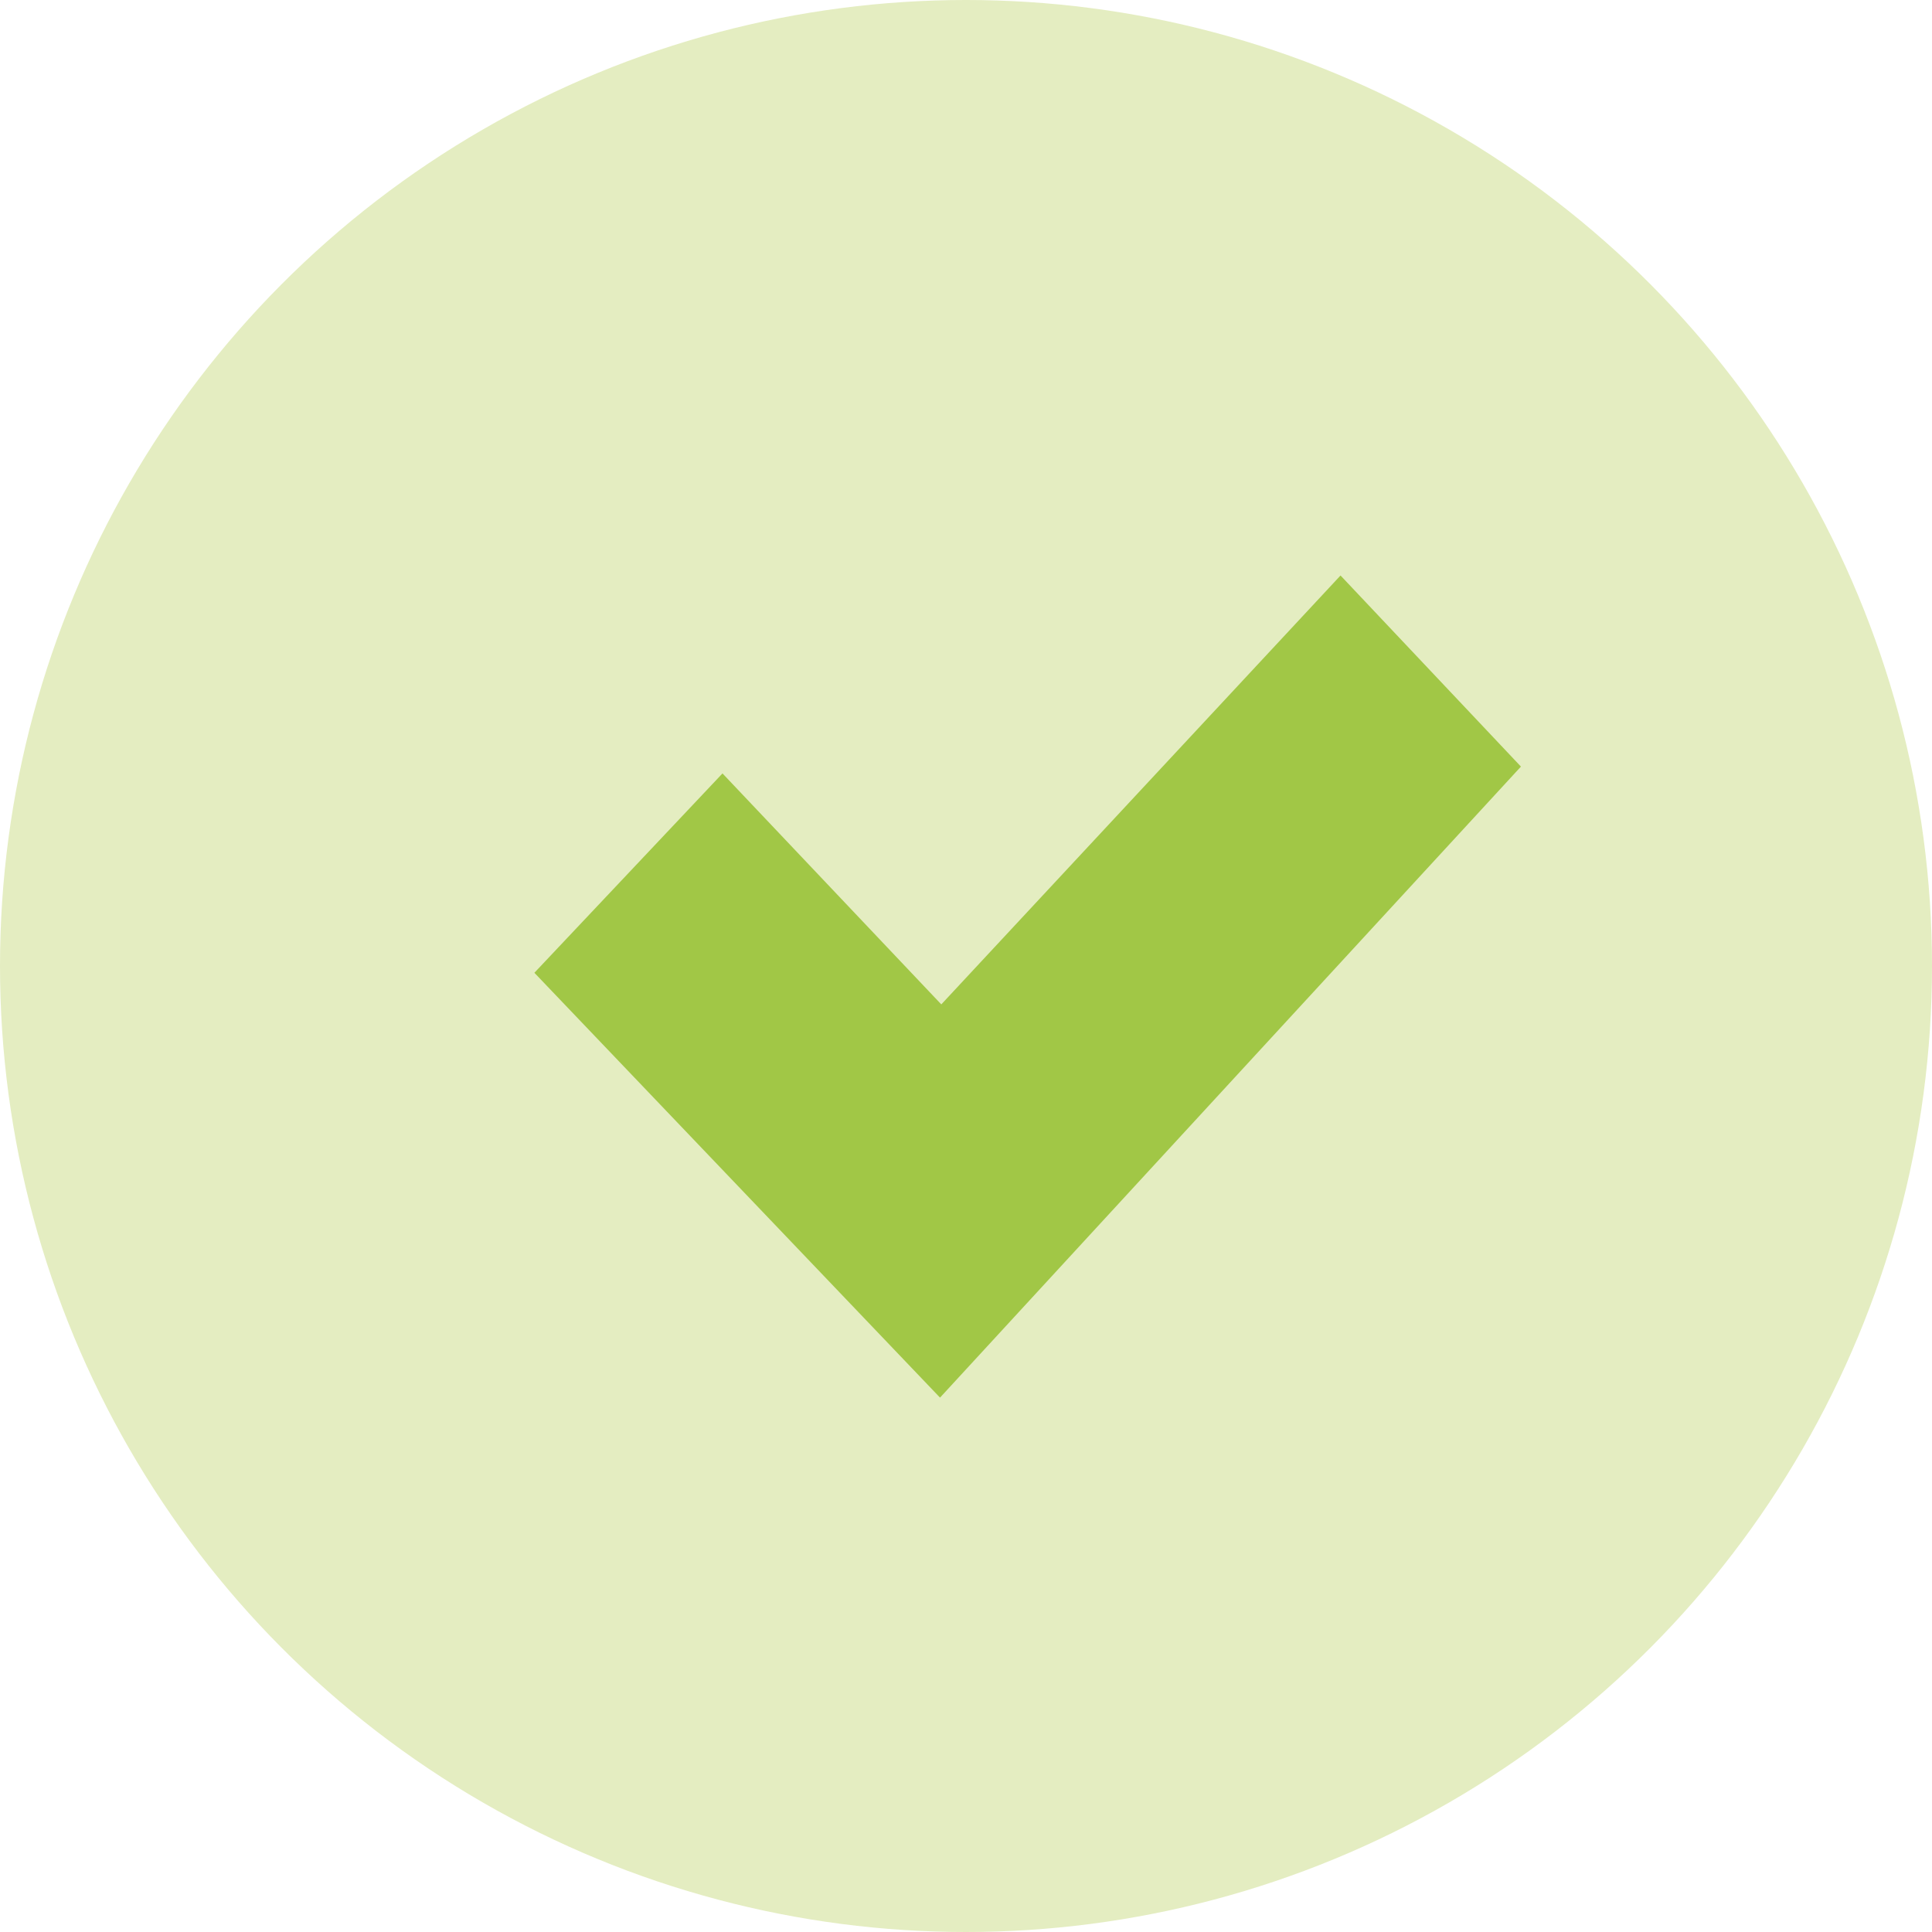 <svg width="47px" height="47px" viewBox="0 0 47 47" version="1.1" xmlns="http://www.w3.org/2000/svg" xmlns:xlink="http://www.w3.org/1999/xlink">
    <title>Group</title>
    <g id="Frontend" stroke="none" stroke-width="1" fill="none" fill-rule="evenodd">
        <g id="MacBook-Pro-16&quot;" transform="translate(-749, -502)">
            <g id="Group" transform="translate(749, 502)">
                <circle id="Oval" fill="#E4EDC1" cx="23.5" cy="23.5" r="23.5"></circle>
                <g id="check-verde-(1)" transform="translate(13, 14)" fill="#A1C746" fill-rule="nonzero">
                    <polygon id="Path" points="4.576 4.815 9.899 10.434 19.611 0 24 4.649 9.868 20 0 9.665"></polygon>
                </g>
            </g>
        </g>
    </g>
</svg>